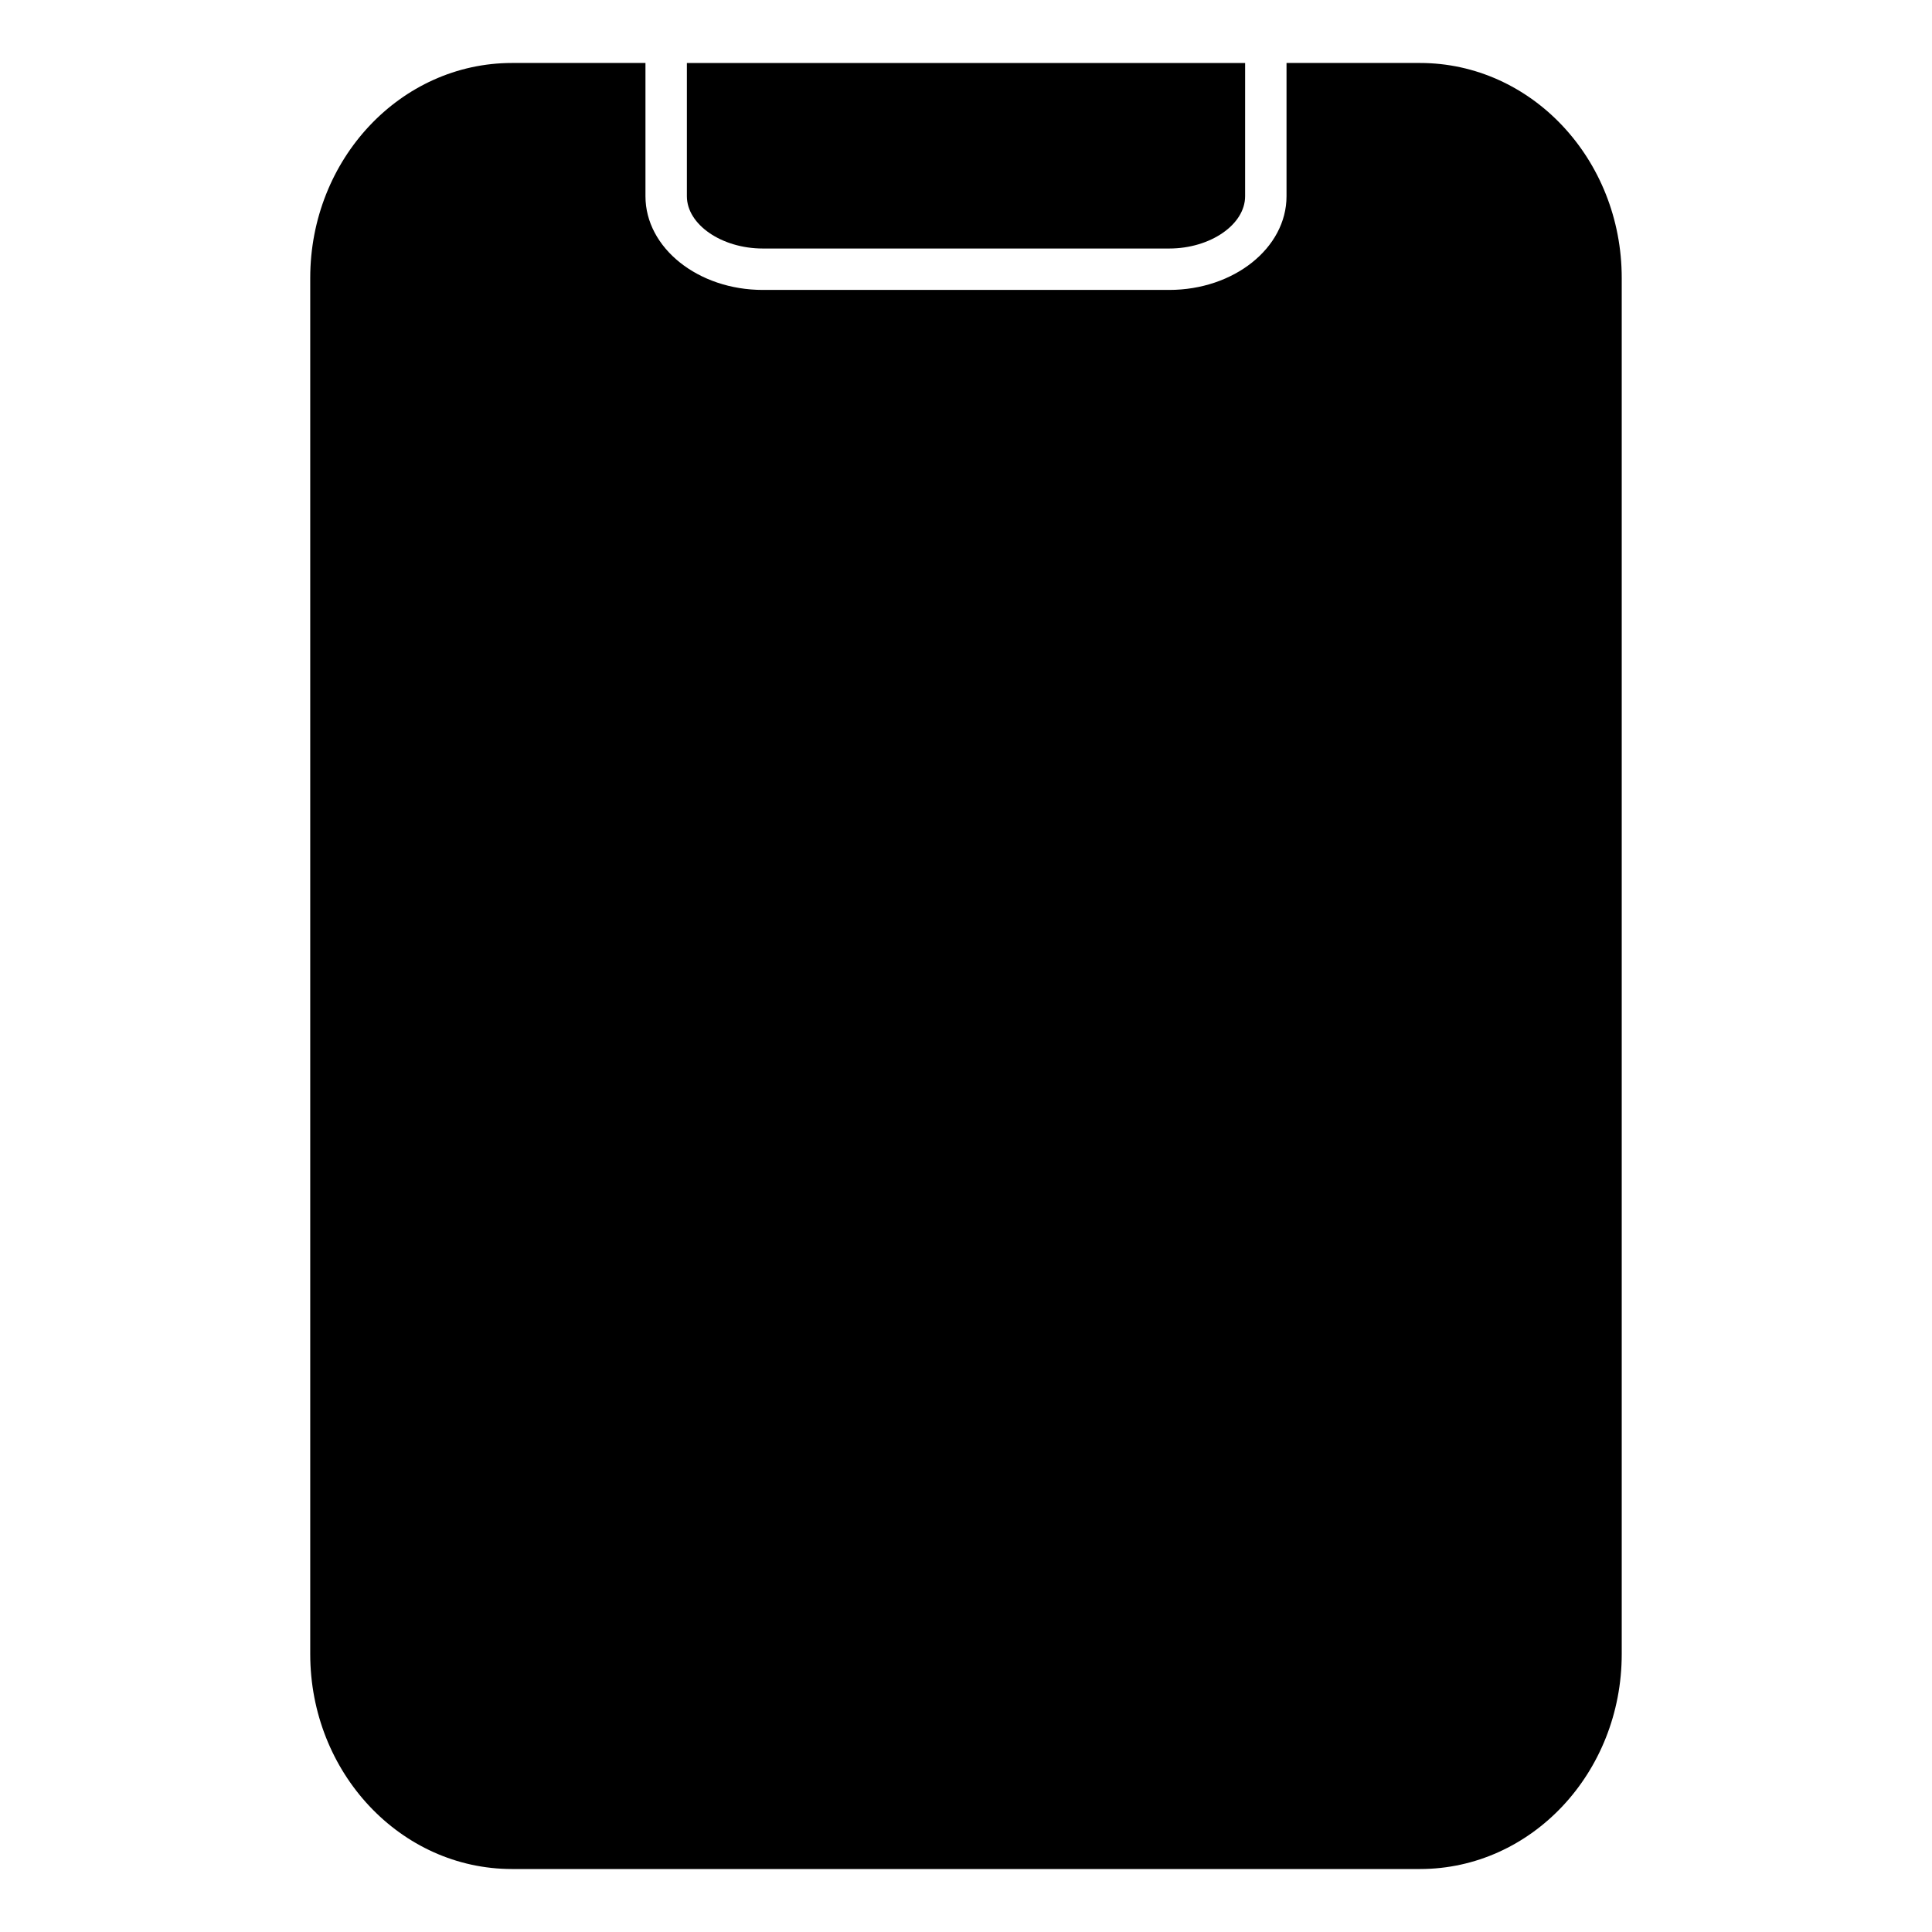 <?xml version="1.0" encoding="UTF-8"?>
<!-- Uploaded to: ICON Repo, www.svgrepo.com, Generator: ICON Repo Mixer Tools -->
<svg fill="#000000" width="800px" height="800px" version="1.1" viewBox="144 144 512 512" xmlns="http://www.w3.org/2000/svg">
 <g>
  <path d="m346.16 209.86h107.69c10.902 0 20.117-6.344 20.117-13.855l0.004-35.312h-147.94v35.312c0 7.512 9.223 13.855 20.133 13.855z"/>
  <path d="m520.31 160.69h-35.367v35.312c0 13.695-13.949 24.832-31.094 24.832h-107.69c-17.156 0-31.105-11.141-31.105-24.832v-35.312h-35.367c-29.523 0-53.473 25.508-53.473 56.98v364.66c0 31.473 23.949 56.98 53.473 56.98h240.62c29.535 0 53.469-25.504 53.469-56.98v-364.66c0-31.473-23.934-56.98-53.473-56.98z"/>
 </g>
</svg>